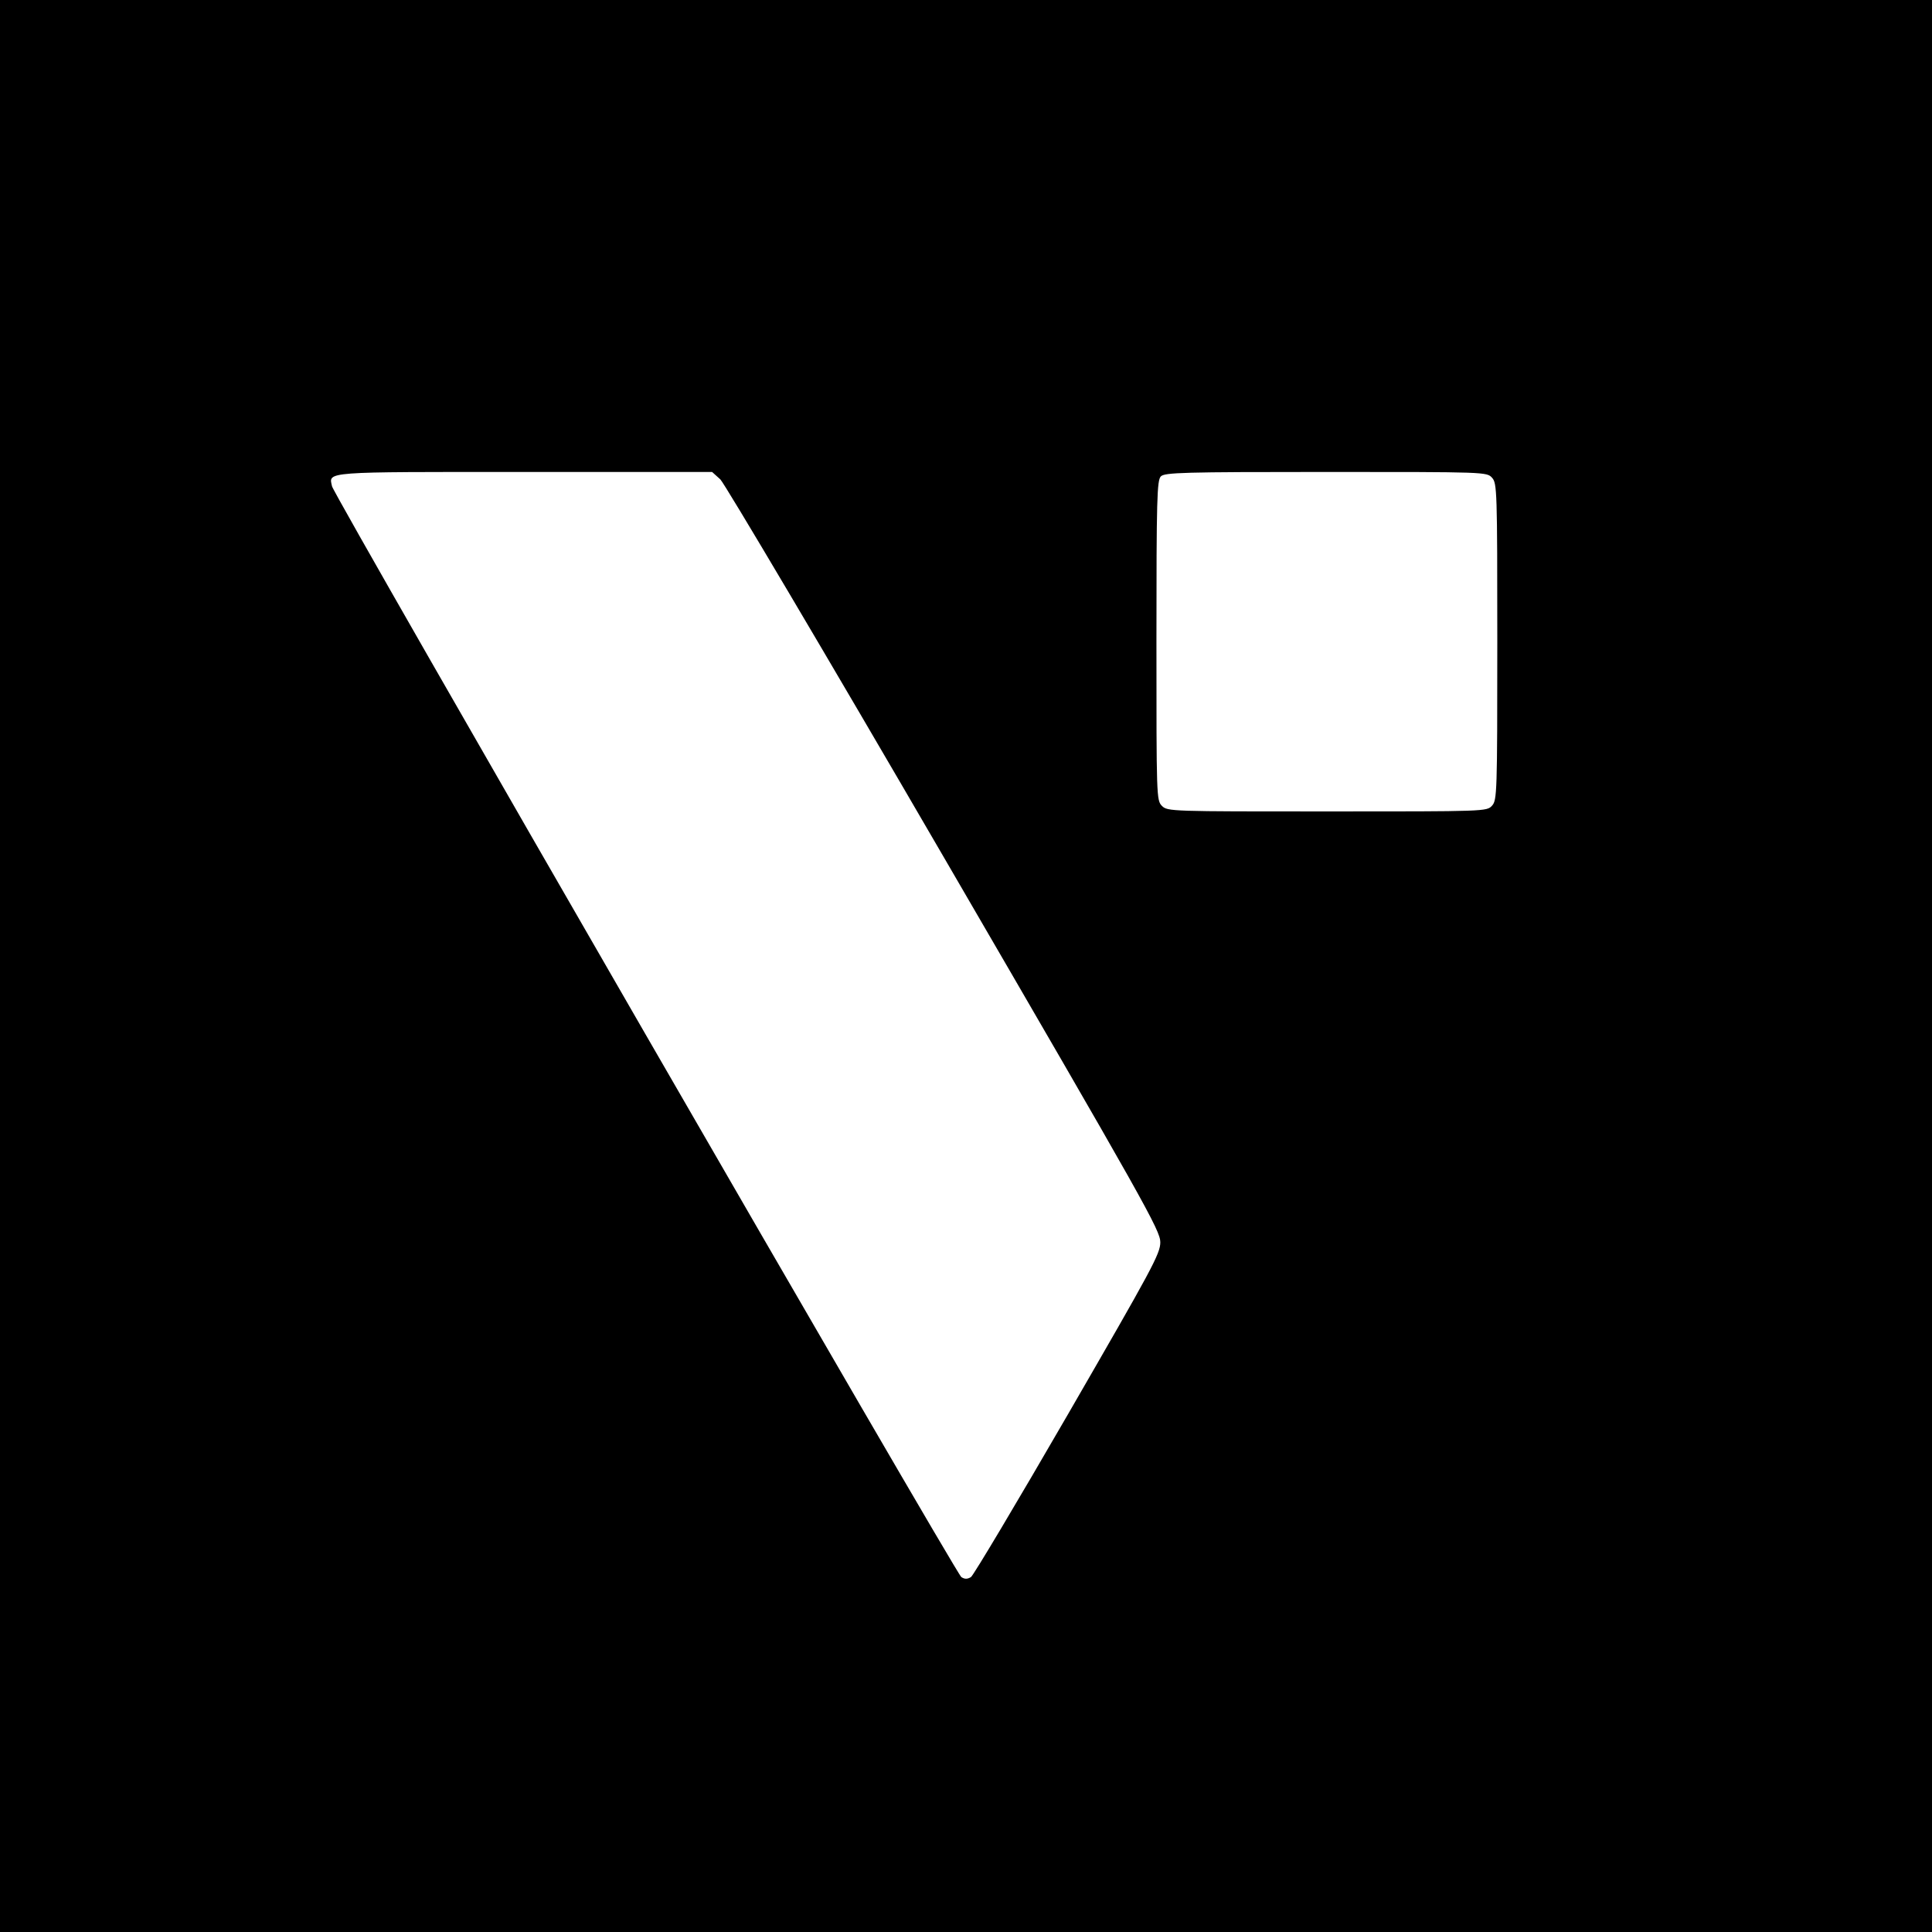 <?xml version="1.0" standalone="no"?>
<!DOCTYPE svg PUBLIC "-//W3C//DTD SVG 20010904//EN"
 "http://www.w3.org/TR/2001/REC-SVG-20010904/DTD/svg10.dtd">
<svg version="1.0" xmlns="http://www.w3.org/2000/svg"
 width="700pt" height="700pt" viewBox="0 0 700 700"
 preserveAspectRatio="xMidYMid meet">
<g transform="translate(0,700) scale(0.1,-0.1)"
fill="#000000" stroke="none">
<path d="M0 3500 l0 -3500 3500 0 3500 0 0 3500 0 3500 -3500 0 -3500 0 0
-3500z m2610 1763 c16 -16 379 -628 812 -1373 729 -1254 782 -1348 782 -1391
0 -42 -30 -96 -335 -624 -184 -318 -342 -583 -351 -589 -13 -8 -23 -8 -35 0
-20 13 -2273 3917 -2280 3952 -12 54 -37 52 698 52 l679 0 30 -27z m2796 6
c18 -20 19 -45 19 -594 0 -549 -1 -574 -19 -594 -19 -21 -22 -21 -598 -21
-565 0 -578 0 -598 20 -20 20 -20 33 -20 599 0 514 2 581 16 595 14 14 82 16
598 16 580 0 583 0 602 -21z"/>
</g>
</svg>
